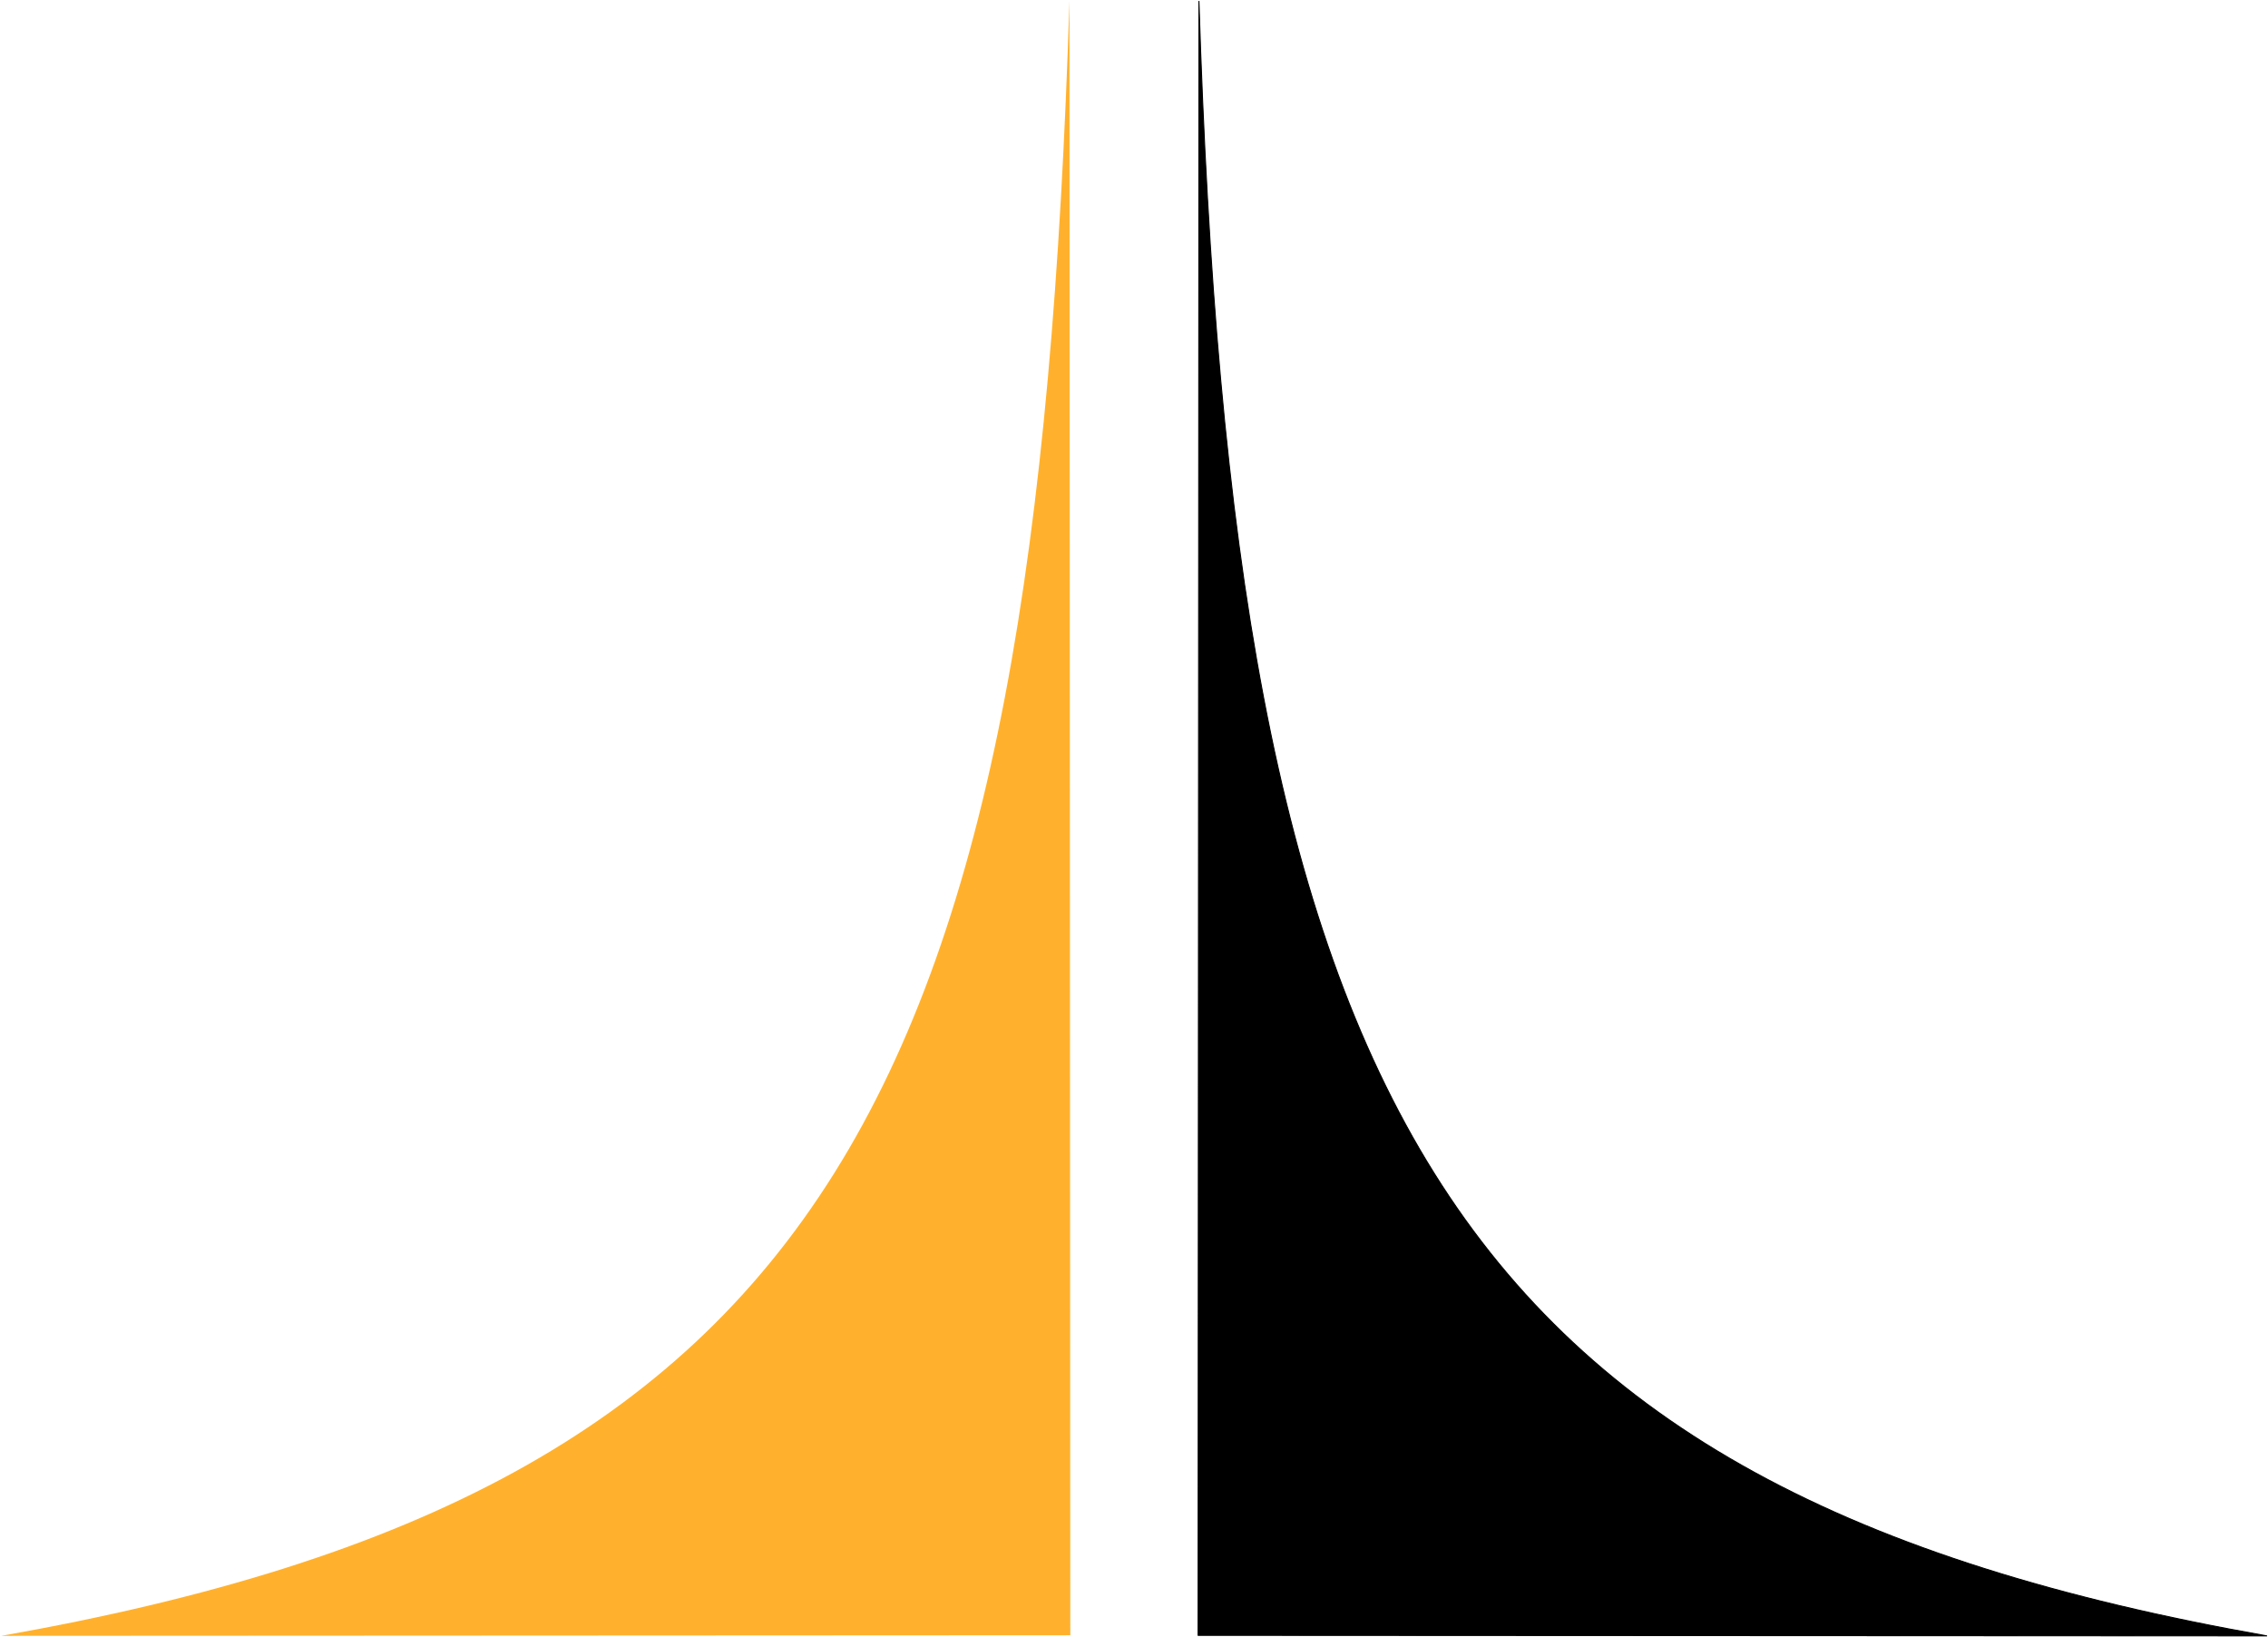 <svg xmlns="http://www.w3.org/2000/svg" width="2300" height="1660" fill="none"><path fill="#FFB12E" d="m1085.41 1657.93-1084 .56C844.29 1509.79 1049.64 1109.08 1084.56.932l.85 1656.998Z"/><path fill="#000" stroke="#000" d="m1215 1658 1084 .56C1456.12 1509.86 1250.77 1109.15 1215.85 1l-.85 1657Z"/></svg>